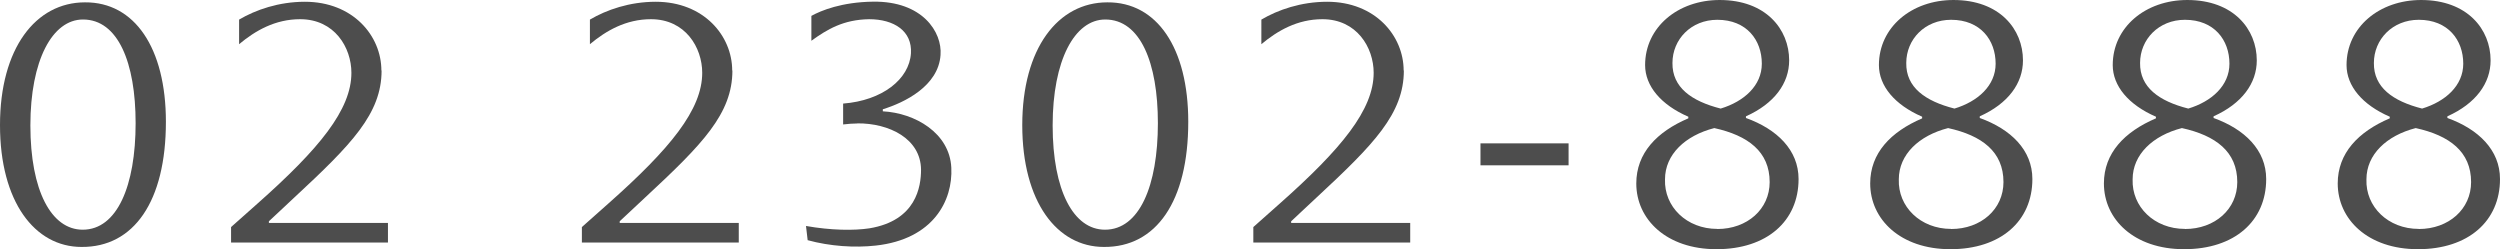 <?xml version="1.0" encoding="UTF-8"?>
<svg id="_圖層_1" data-name="圖層 1" xmlns="http://www.w3.org/2000/svg" viewBox="0 0 255.12 25.44">
  <defs>
    <style>
      .cls-1 {
        fill: #4d4d4d;
      }
    </style>
  </defs>
  <path class="cls-1" d="m0,12.77C0,4.92,3.65.24,8.67.24c5.06-.04,8.26,4.65,8.26,12.19,0,8.12-3.27,12.81-8.61,12.77C3.54,25.2,0,20.58,0,12.77Zm13.84-.21c0-6.16-1.79-10.57-5.37-10.57-3.13,0-5.37,4.16-5.37,10.81s2.13,10.64,5.34,10.64c3.51,0,5.4-4.47,5.4-10.88Z"/>
  <path class="cls-1" d="m38.94,7.19c0,4.41-3.06,7.54-8.88,12.94l-2.62,2.45v.17h12.15v2h-16.01v-1.58l2.68-2.38c6.33-5.61,9.6-9.6,9.6-13.36,0-2.58-1.72-5.47-5.23-5.47-2.55,0-4.58,1.17-6.23,2.55V2c1.69-1,4.06-1.82,6.71-1.82,4.92,0,7.81,3.48,7.81,7.02Z"/>
  <path class="cls-1" d="m74.74,7.19c0,4.41-3.06,7.54-8.88,12.94l-2.62,2.45v.17h12.15v2h-16.01v-1.58l2.68-2.38c6.33-5.61,9.6-9.6,9.6-13.36,0-2.58-1.72-5.47-5.23-5.47-2.55,0-4.58,1.17-6.23,2.55V2c1.69-1,4.06-1.82,6.71-1.82,4.92,0,7.81,3.48,7.81,7.02Z"/>
  <path class="cls-1" d="m87.49,12.6c-.45,0-.93.04-1.45.1v-2.13c3.99-.31,6.75-2.48,6.92-5.13.14-2.27-1.72-3.48-4.27-3.48-2.62.04-4.27,1.03-5.89,2.2V1.62c1-.55,3.1-1.41,6.3-1.45,5.03-.07,7.06,3.1,6.88,5.44-.21,3.17-3.68,4.86-5.89,5.54v.21c3.27.17,6.82,2.2,6.99,5.75.17,3.34-1.82,7.3-7.71,7.95-2.17.24-4.68.07-6.95-.55l-.17-1.45c2.55.45,4.89.48,6.47.24,4.79-.79,5.27-4.27,5.27-5.99-.03-3.17-3.27-4.75-6.51-4.72Z"/>
  <path class="cls-1" d="m104.32,12.77c0-7.85,3.65-12.53,8.68-12.53,5.06-.04,8.26,4.65,8.26,12.19,0,8.12-3.27,12.81-8.61,12.77-4.79,0-8.33-4.61-8.33-12.43Zm13.84-.21c0-6.16-1.79-10.57-5.37-10.57-3.13,0-5.37,4.16-5.37,10.81s2.13,10.64,5.34,10.64c3.51,0,5.4-4.47,5.4-10.88Z"/>
  <path class="cls-1" d="m143.26,7.19c0,4.41-3.06,7.54-8.88,12.94l-2.62,2.45v.17h12.15v2h-16.01v-1.58l2.68-2.38c6.33-5.61,9.6-9.6,9.6-13.36,0-2.58-1.72-5.47-5.23-5.47-2.55,0-4.58,1.17-6.23,2.55V2c1.69-1,4.06-1.82,6.71-1.82,4.92,0,7.81,3.48,7.81,7.02Z"/>
  <path class="cls-1" d="m151.08,14.63h8.99v2.24h-8.99v-2.24Z"/>
  <path class="cls-1" d="m172.29,12.08v-.17c-2.79-1.21-4.41-3.13-4.41-5.27,0-3.86,3.34-6.64,7.61-6.64,4.72,0,7.09,2.99,7.09,6.16,0,2.34-1.51,4.41-4.41,5.71v.17c3.17,1.14,5.37,3.27,5.37,6.23,0,4.3-3.24,7.16-8.37,7.16s-8.19-3.06-8.19-6.71c0-3.1,2.1-5.27,5.3-6.64Zm2.96,11.29c3.06,0,5.34-2.03,5.34-4.79,0-3.1-2.2-4.75-5.65-5.51-2.96.76-5.03,2.69-5.03,5.23-.1,2.79,2.2,5.06,5.34,5.06Zm4.54-16.87c0-2.41-1.55-4.48-4.54-4.48-2.68,0-4.58,2-4.58,4.41-.03,2.48,1.93,3.89,4.92,4.65,2.38-.72,4.2-2.34,4.2-4.58Z"/>
  <path class="cls-1" d="m196.15,12.08v-.17c-2.79-1.21-4.41-3.13-4.41-5.27,0-3.86,3.34-6.64,7.61-6.64,4.72,0,7.09,2.99,7.09,6.16,0,2.34-1.51,4.41-4.41,5.71v.17c3.17,1.14,5.37,3.27,5.37,6.23,0,4.3-3.24,7.16-8.36,7.16s-8.19-3.06-8.19-6.71c0-3.1,2.1-5.27,5.3-6.64Zm2.96,11.29c3.06,0,5.34-2.03,5.34-4.79,0-3.1-2.2-4.75-5.65-5.51-2.96.76-5.03,2.69-5.03,5.23-.1,2.79,2.2,5.06,5.34,5.06Zm4.54-16.87c0-2.41-1.55-4.48-4.54-4.48-2.69,0-4.58,2-4.58,4.41-.04,2.48,1.93,3.89,4.92,4.65,2.38-.72,4.2-2.34,4.2-4.58Z"/>
  <path class="cls-1" d="m220.01,12.08v-.17c-2.79-1.21-4.41-3.13-4.41-5.27,0-3.86,3.34-6.64,7.61-6.64,4.72,0,7.09,2.99,7.09,6.16,0,2.34-1.51,4.41-4.41,5.71v.17c3.17,1.14,5.37,3.27,5.37,6.23,0,4.3-3.24,7.16-8.37,7.16s-8.19-3.06-8.19-6.71c0-3.1,2.1-5.27,5.3-6.64Zm2.96,11.29c3.06,0,5.34-2.03,5.34-4.79,0-3.1-2.2-4.75-5.65-5.51-2.96.76-5.03,2.69-5.03,5.23-.1,2.79,2.2,5.06,5.34,5.06Zm4.54-16.87c0-2.41-1.55-4.48-4.54-4.48-2.68,0-4.58,2-4.58,4.41-.03,2.48,1.93,3.89,4.92,4.65,2.38-.72,4.2-2.34,4.2-4.58Z"/>
  <path class="cls-1" d="m243.87,12.08v-.17c-2.79-1.21-4.41-3.13-4.41-5.27,0-3.86,3.34-6.64,7.61-6.64,4.72,0,7.09,2.99,7.09,6.16,0,2.34-1.51,4.41-4.41,5.71v.17c3.17,1.14,5.37,3.27,5.37,6.23,0,4.3-3.24,7.16-8.37,7.16s-8.19-3.06-8.19-6.71c0-3.1,2.1-5.27,5.3-6.64Zm2.96,11.29c3.06,0,5.34-2.03,5.34-4.79,0-3.1-2.2-4.75-5.65-5.51-2.96.76-5.03,2.69-5.03,5.23-.1,2.79,2.2,5.06,5.34,5.06Zm4.54-16.87c0-2.41-1.55-4.48-4.54-4.48-2.68,0-4.58,2-4.58,4.41-.03,2.48,1.93,3.89,4.92,4.65,2.38-.72,4.2-2.34,4.2-4.58Z"/>
</svg>